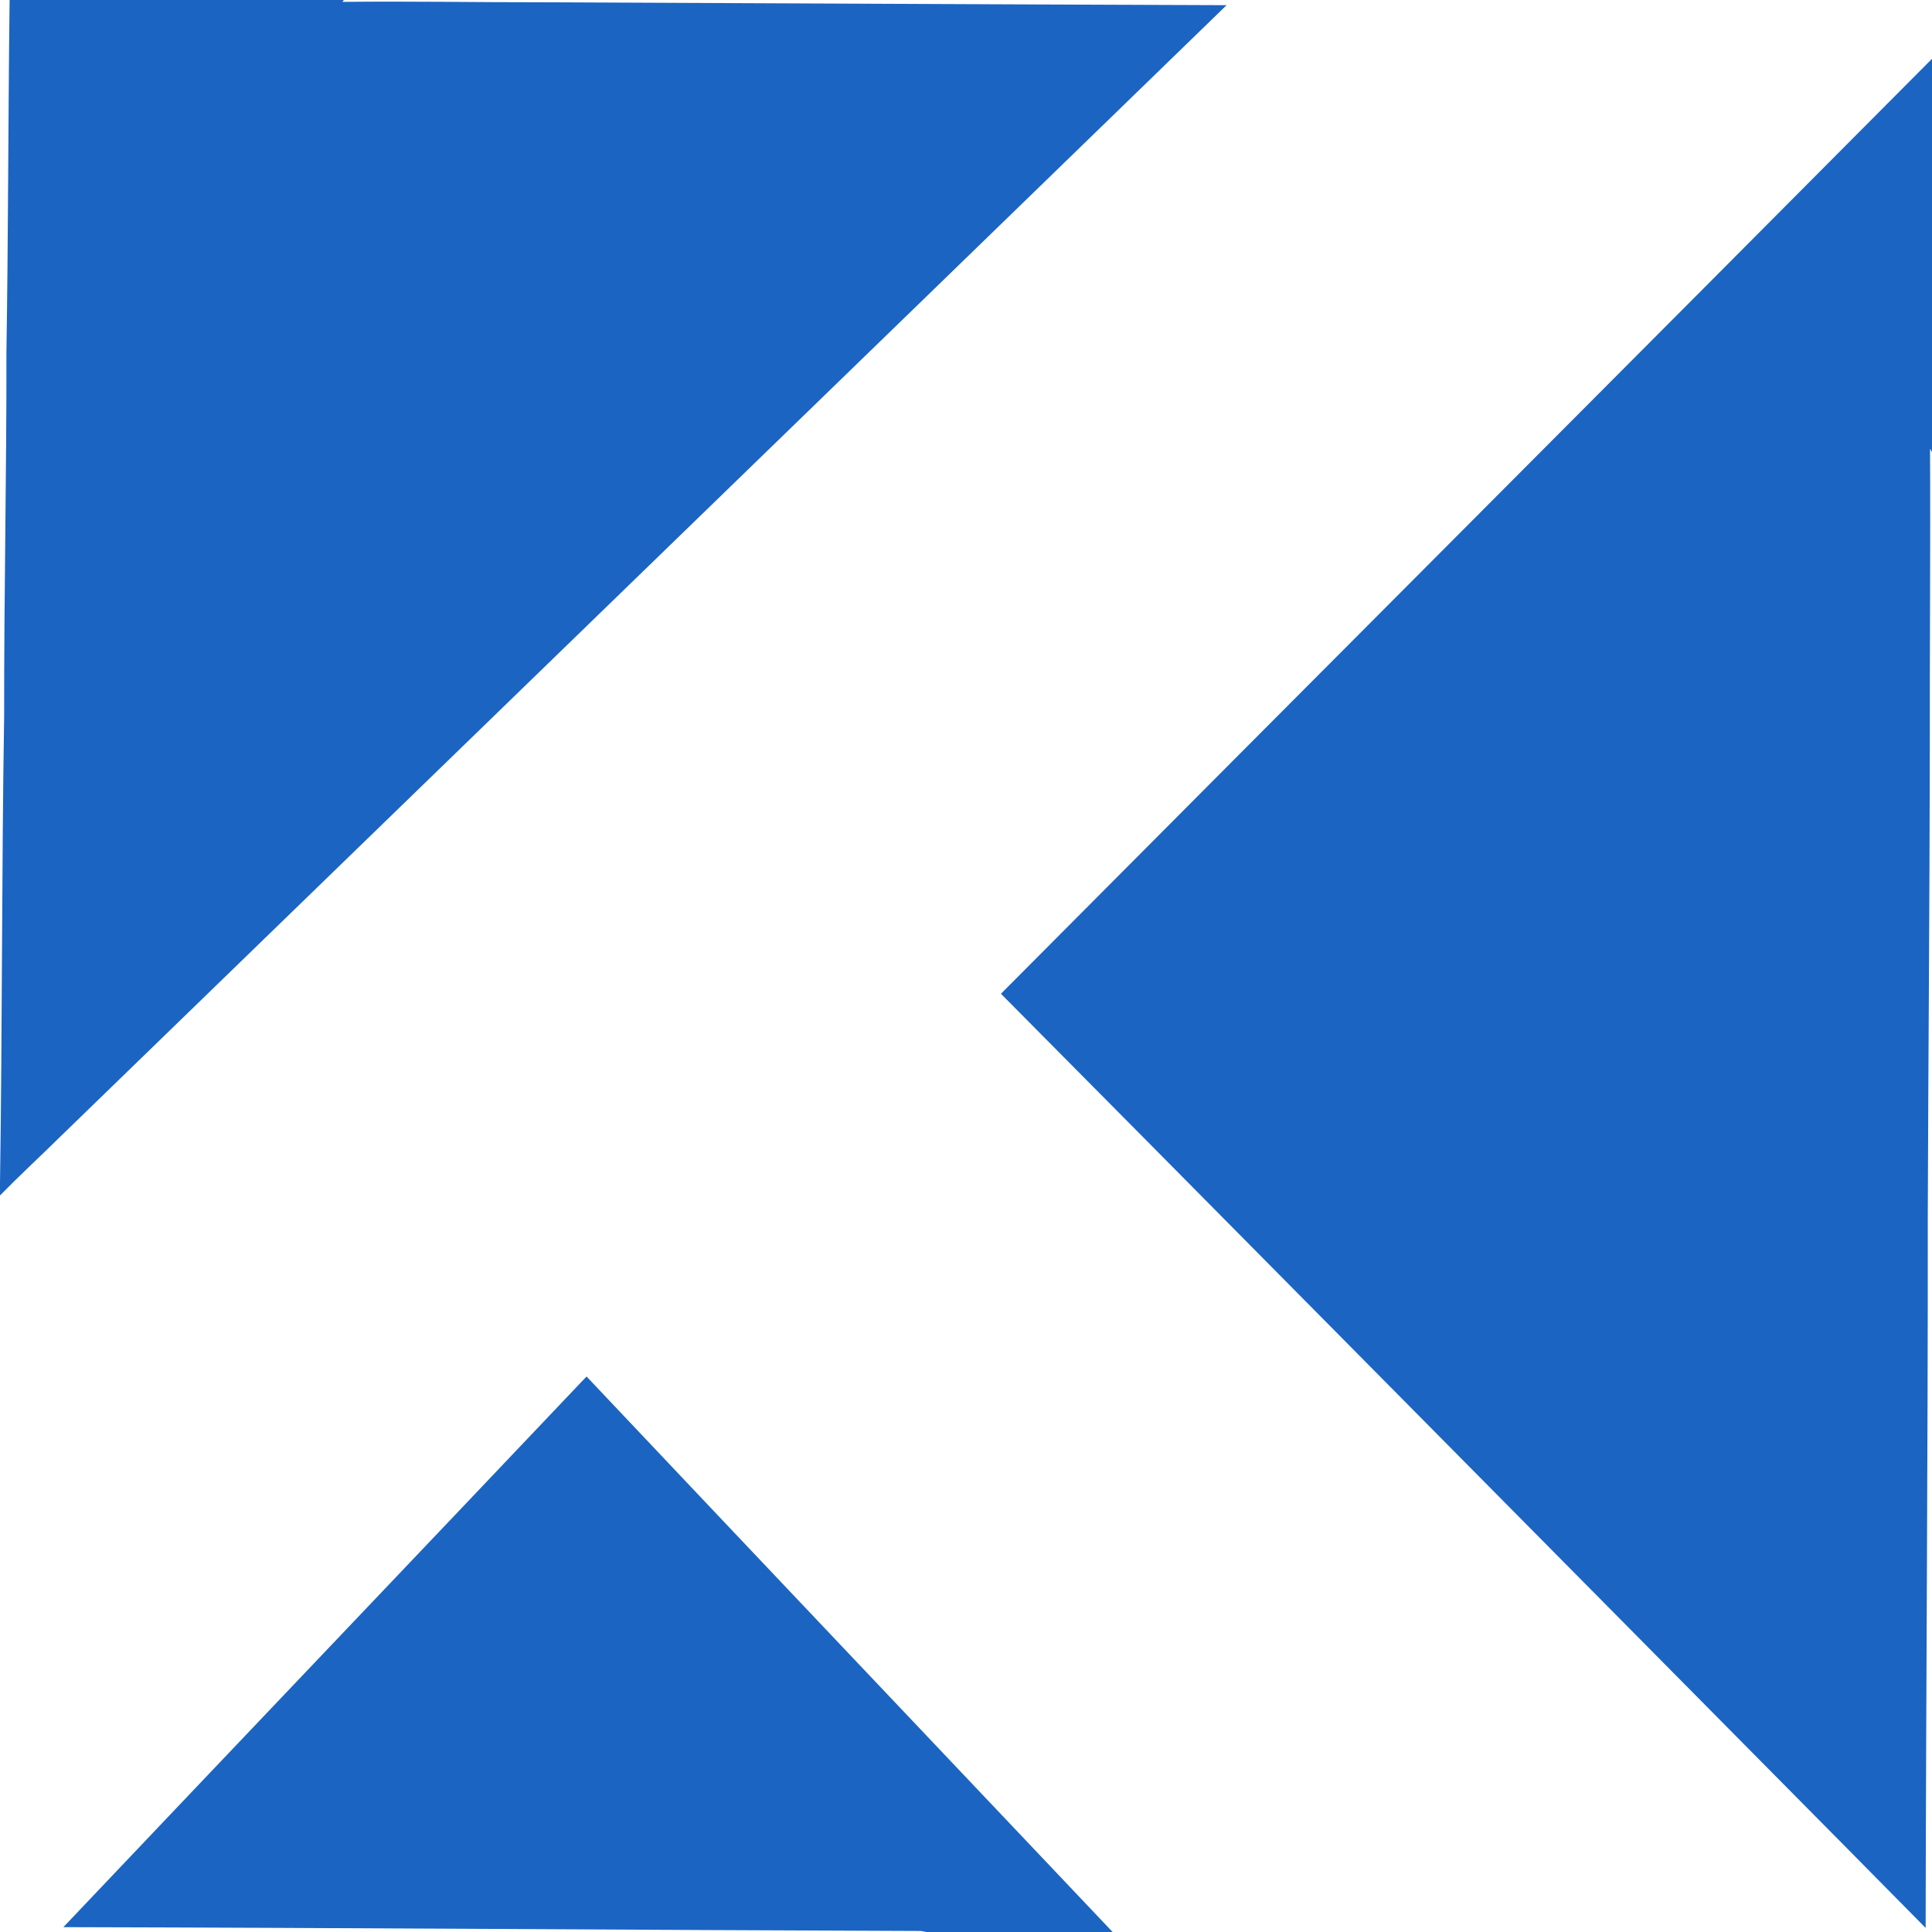 <?xml version="1.0" encoding="UTF-8" ?>
<!DOCTYPE svg PUBLIC "-//W3C//DTD SVG 1.1//EN" "http://www.w3.org/Graphics/SVG/1.1/DTD/svg11.dtd">
<svg width="915pt" height="915pt" viewBox="0 0 915 915" version="1.1" xmlns="http://www.w3.org/2000/svg">
<g id="#ffffffff">
</g>
<g id="#1b64c2ff">
<path fill="#1b64c2" opacity="1.00" d=" M 4.55 0.00 L 162.86 0.00 L 162.17 0.89 C 194.08 0.54 226.00 1.11 257.92 1.09 C 365.59 1.53 473.26 2.09 580.92 2.45 C 396.66 181.35 212.23 360.07 27.93 538.93 C 18.67 548.05 9.10 556.88 0.00 566.17 L 0.00 560.26 C 1.12 486.51 0.77 412.74 1.97 338.99 C 1.88 281.65 3.15 224.32 3.04 166.99 C 3.94 111.33 3.85 55.66 4.55 0.00 Z" />
<path fill="#1b64c2" opacity="1.00" d=" M 474.05 470.65 C 620.94 322.96 768.17 175.60 915.00 27.85 L 915.00 214.10 L 914.07 212.52 C 914.32 260.34 913.88 308.18 913.96 356.01 C 913.87 429.33 913.24 502.65 913.00 575.98 C 913.10 688.35 912.15 800.71 911.99 913.08 C 861.36 861.70 810.49 810.54 759.79 759.21 C 664.51 663.05 569.41 566.73 474.05 470.65 Z" />
<path fill="#1b64c2" opacity="1.00" d=" M 30.01 912.70 C 112.53 825.70 195.27 738.91 277.79 651.91 C 360.73 739.70 443.86 827.33 526.94 915.00 L 438.69 915.00 C 438.04 914.88 436.72 914.63 436.07 914.51 C 300.72 914.05 165.36 913.01 30.01 912.70 Z" />
</g>
</svg>
